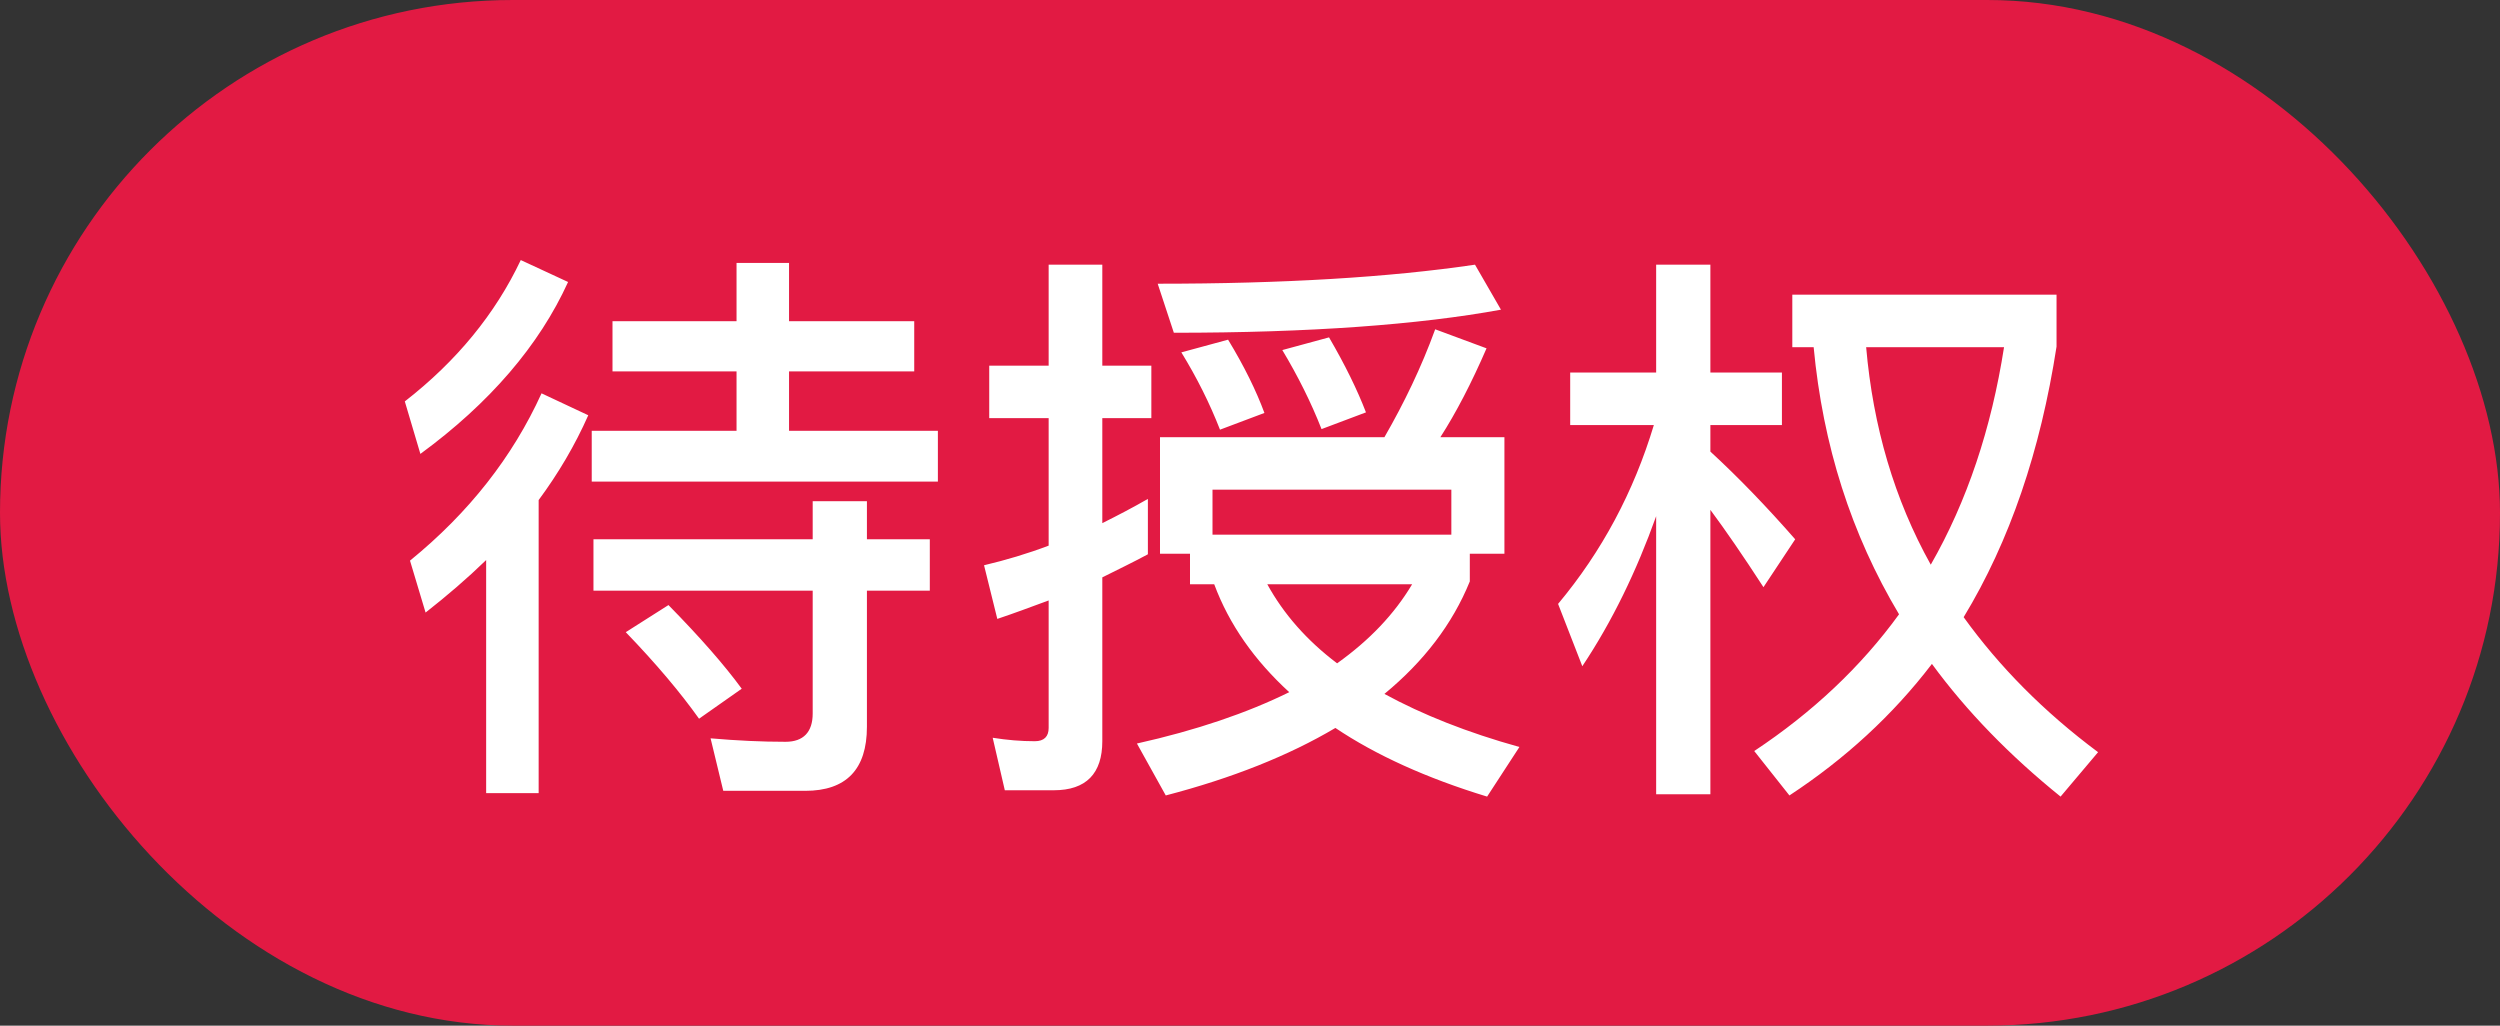 <?xml version="1.0" encoding="UTF-8"?>
<svg width="39px" height="16px" viewBox="0 0 39 16" version="1.1" xmlns="http://www.w3.org/2000/svg" xmlns:xlink="http://www.w3.org/1999/xlink">
    <rect x="0" y="0" width="39" height="16" fill="#333333" stroke="none"/>
    <title>icon_authorization</title>
    <g id="Page-1" stroke="none" stroke-width="1" fill="none" fill-rule="evenodd">
        <g id="我的" transform="translate(-197, -343)" fill-rule="nonzero">
            <g id="icon_authorization" transform="translate(197, 343)">
                <rect id="Rectangle-5" fill="#E21A43" x="0" y="0" width="39" height="16" rx="8"></rect>
                <path d="M8.124,4.057 L8.862,4.399 C8.412,5.389 7.638,6.289 6.558,7.081 L6.315,6.262 C7.125,5.632 7.728,4.894 8.124,4.057 Z M8.448,6.136 L9.177,6.478 C8.97,6.946 8.709,7.387 8.403,7.801 L8.403,12.373 L7.584,12.373 L7.584,8.737 C7.287,9.025 6.972,9.295 6.639,9.556 L6.396,8.746 C7.314,7.999 7.998,7.126 8.448,6.136 Z M11.49,4.102 L12.309,4.102 L12.309,5.011 L14.262,5.011 L14.262,5.794 L12.309,5.794 L12.309,6.721 L14.631,6.721 L14.631,7.513 L9.231,7.513 L9.231,6.721 L11.49,6.721 L11.49,5.794 L9.555,5.794 L9.555,5.011 L11.49,5.011 L11.49,4.102 Z M9.258,8.413 L12.678,8.413 L12.678,7.819 L13.524,7.819 L13.524,8.413 L14.505,8.413 L14.505,9.214 L13.524,9.214 L13.524,11.338 C13.524,12.004 13.2,12.337 12.561,12.337 L11.283,12.337 L11.085,11.518 C11.499,11.554 11.886,11.572 12.255,11.572 C12.534,11.572 12.678,11.419 12.678,11.131 L12.678,9.214 L9.258,9.214 L9.258,8.413 Z M10.428,9.439 C10.923,9.943 11.301,10.375 11.571,10.744 L10.905,11.212 C10.617,10.807 10.239,10.357 9.762,9.862 L10.428,9.439 Z M23.469,6.82 L23.469,8.638 L22.929,8.638 L22.929,9.07 C22.659,9.736 22.209,10.321 21.597,10.825 C22.191,11.149 22.893,11.428 23.703,11.653 L23.199,12.427 C22.254,12.139 21.462,11.779 20.832,11.356 C20.103,11.788 19.221,12.139 18.186,12.409 L17.736,11.599 C18.663,11.392 19.455,11.122 20.112,10.798 C19.572,10.303 19.176,9.745 18.942,9.115 L18.564,9.115 L18.564,8.638 L18.096,8.638 L18.096,6.82 L21.597,6.82 C21.903,6.289 22.173,5.731 22.389,5.137 L23.19,5.434 C22.956,5.974 22.713,6.442 22.47,6.82 L23.469,6.82 Z M19.77,9.115 C20.022,9.574 20.382,9.988 20.859,10.348 C21.363,9.988 21.75,9.583 22.029,9.115 L19.77,9.115 Z M18.915,8.341 L22.641,8.341 L22.641,7.639 L18.915,7.639 L18.915,8.341 Z M20.733,5.263 C20.985,5.695 21.174,6.082 21.309,6.433 L20.616,6.694 C20.454,6.28 20.247,5.866 20.004,5.461 L20.733,5.263 Z M19.158,5.299 C19.41,5.713 19.599,6.1 19.725,6.442 L19.032,6.703 C18.87,6.289 18.672,5.893 18.429,5.497 L19.158,5.299 Z M23.01,4.129 L23.415,4.831 C22.137,5.065 20.436,5.191 18.312,5.191 L18.06,4.426 C20.022,4.426 21.669,4.327 23.01,4.129 Z M16.44,12.328 L15.675,12.328 L15.486,11.509 C15.711,11.545 15.927,11.563 16.143,11.563 C16.287,11.563 16.359,11.491 16.359,11.356 L16.359,9.367 C16.089,9.466 15.828,9.565 15.558,9.655 L15.351,8.818 C15.693,8.737 16.026,8.638 16.359,8.512 L16.359,6.523 L15.432,6.523 L15.432,5.704 L16.359,5.704 L16.359,4.129 L17.196,4.129 L17.196,5.704 L17.961,5.704 L17.961,6.523 L17.196,6.523 L17.196,8.161 C17.43,8.044 17.673,7.918 17.907,7.783 L17.907,8.647 C17.673,8.773 17.43,8.89 17.196,9.007 L17.196,11.563 C17.196,12.067 16.944,12.328 16.44,12.328 Z M26.682,7.954 L26.682,12.391 L25.836,12.391 L25.836,8.053 C25.53,8.908 25.152,9.691 24.684,10.393 L24.306,9.421 C24.99,8.602 25.485,7.675 25.8,6.631 L24.495,6.631 L24.495,5.812 L25.836,5.812 L25.836,4.129 L26.682,4.129 L26.682,5.812 L27.798,5.812 L27.798,6.631 L26.682,6.631 L26.682,7.045 C27.123,7.45 27.564,7.909 28.005,8.413 L27.51,9.16 C27.195,8.674 26.916,8.269 26.682,7.954 Z M31.263,5.416 L29.112,5.416 C29.22,6.658 29.553,7.792 30.12,8.809 C30.687,7.819 31.065,6.685 31.263,5.416 Z M29.625,9.583 C28.878,8.332 28.437,6.946 28.293,5.416 L27.96,5.416 L27.96,4.597 L32.082,4.597 L32.082,5.407 C31.83,7.036 31.353,8.44 30.633,9.628 C31.191,10.402 31.884,11.104 32.73,11.734 L32.145,12.427 C31.353,11.788 30.678,11.095 30.138,10.357 C29.526,11.158 28.779,11.842 27.915,12.409 L27.366,11.716 C28.275,11.113 29.031,10.402 29.625,9.583 Z" id="待授权" fill="#FFFFFF"></path>
            </g>
        </g>
    </g>
</svg>